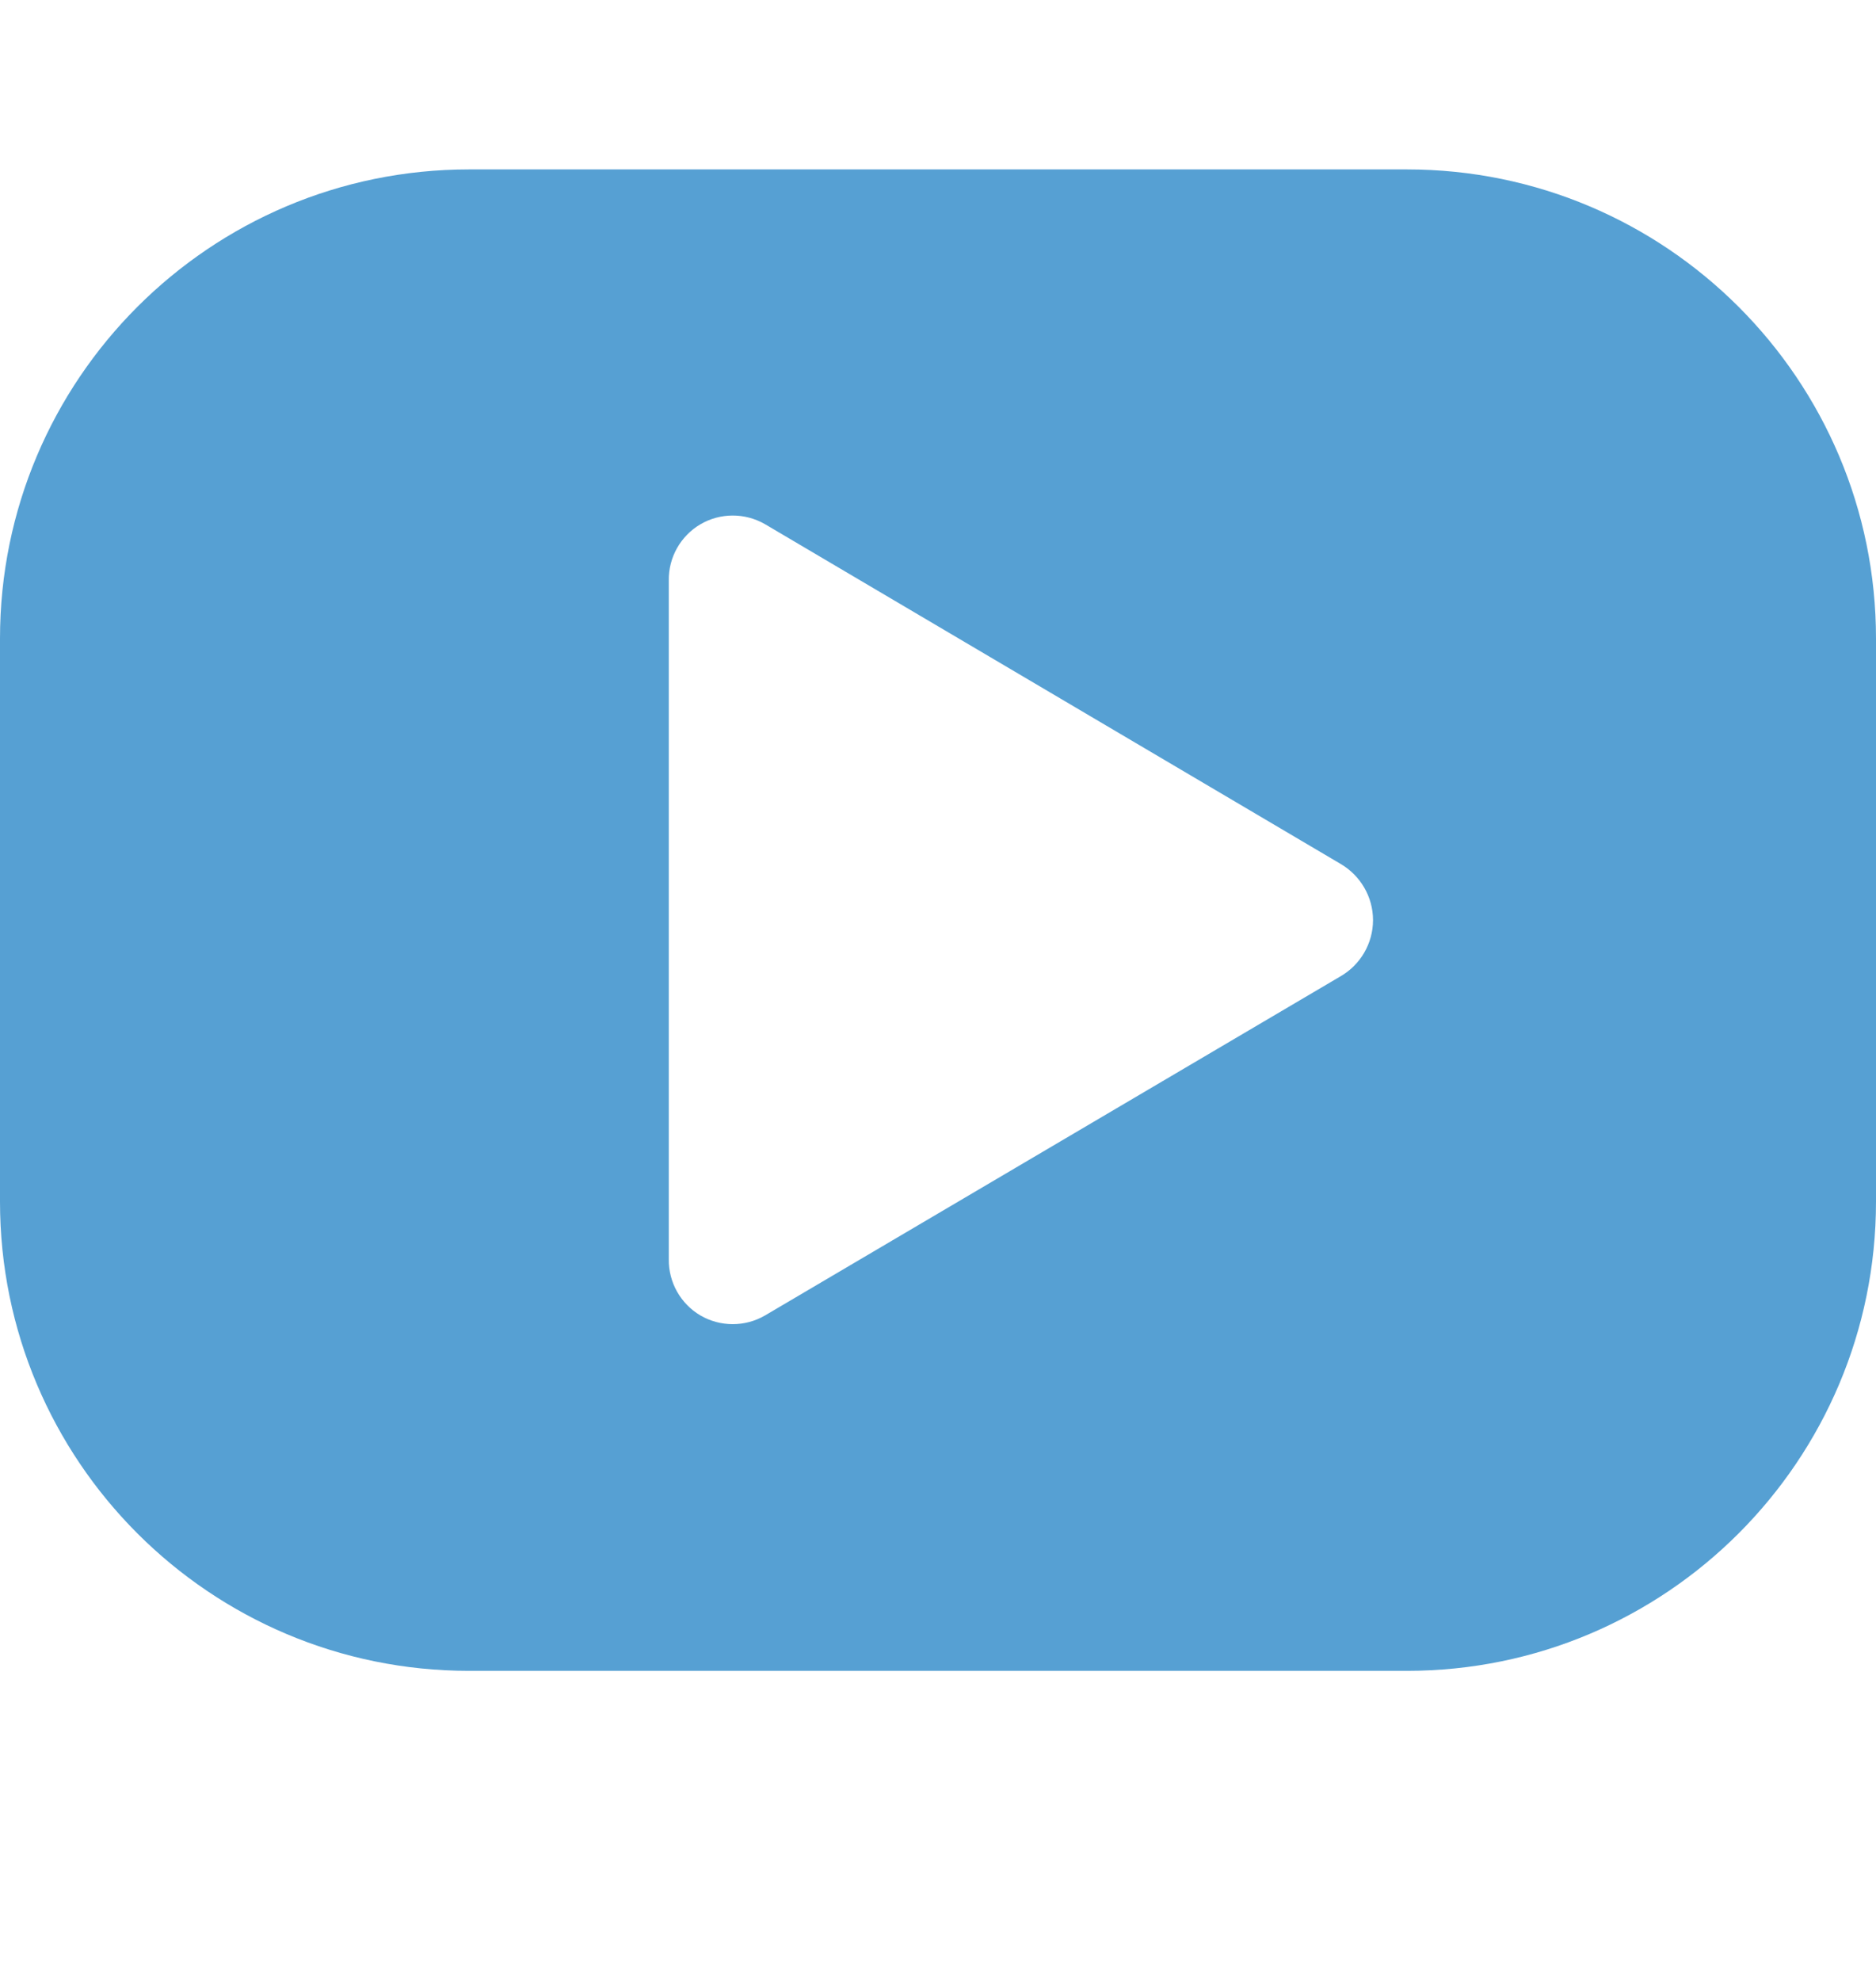 <?xml version="1.0" encoding="UTF-8"?>
<svg xmlns="http://www.w3.org/2000/svg" width="18" height="19" viewBox="0 0 18 19" fill="none">
  <path fill-rule="evenodd" clip-rule="evenodd" d="M13.5 1.625H4.5C2.015 1.625 0 3.64 0 6.125V11.525C0 14.011 2.015 16.026 4.5 16.026H13.5C15.985 16.026 18 14.011 18 11.525V6.125C18 3.64 15.985 1.625 13.5 1.625ZM12.861 9.365L7.339 12.618C7.147 12.729 6.911 12.728 6.72 12.617C6.53 12.505 6.414 12.299 6.417 12.078V5.567C6.414 5.346 6.53 5.141 6.72 5.029C6.911 4.917 7.147 4.917 7.339 5.027L12.861 8.285C13.054 8.397 13.174 8.603 13.174 8.825C13.174 9.048 13.054 9.254 12.861 9.365Z" fill="#56A0D3"></path>
</svg>
